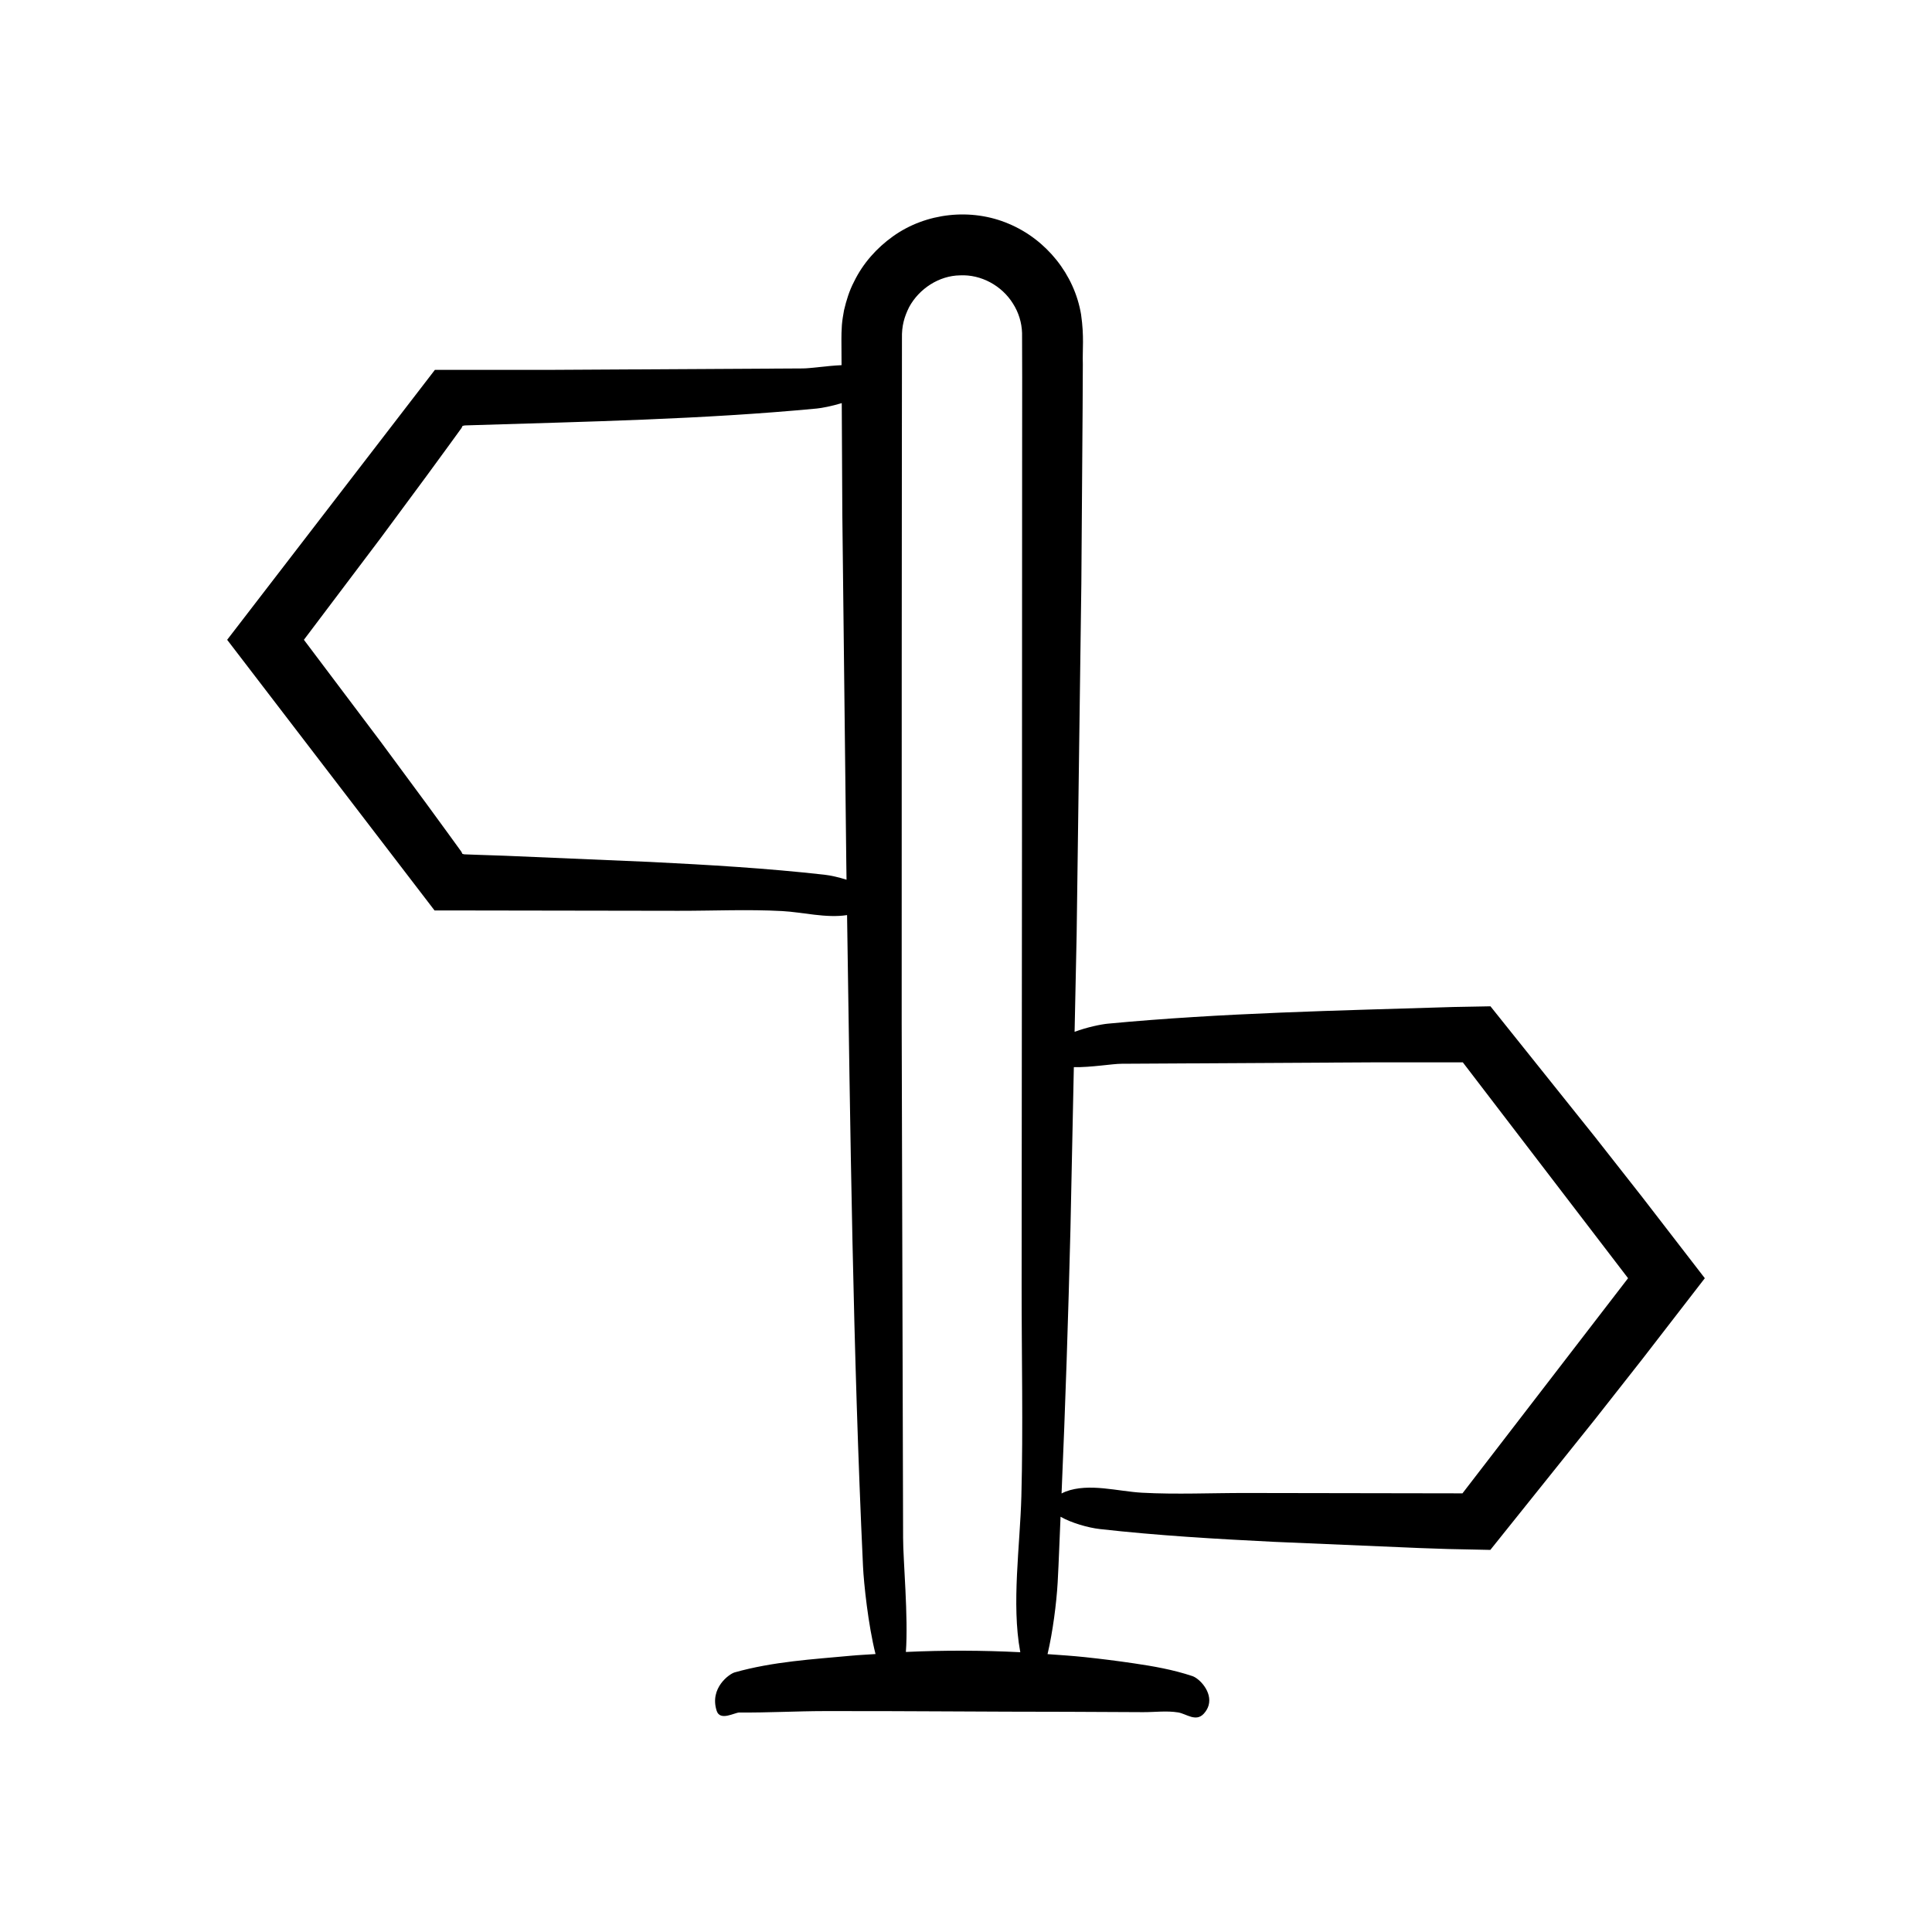 <?xml version="1.0" encoding="UTF-8"?>
<!-- Uploaded to: ICON Repo, www.svgrepo.com, Generator: ICON Repo Mixer Tools -->
<svg fill="#000000" width="800px" height="800px" version="1.1" viewBox="144 144 512 512" xmlns="http://www.w3.org/2000/svg">
 <path d="m566.71 445.33-27.723-34.648-9.84 0.184c-30.441 0.957-61.293 1.547-91.598 4.422-1.711 0.16-5.418 0.91-8.77 2.152l0.543-25.836 1.246-92.98 0.336-46.508 0.055-11.629c-0.121-3.984 0.387-7.18-0.461-13.129-1.766-10.66-9.27-19.918-19.18-24.062-9.918-4.234-21.906-2.934-30.66 3.328-4.344 3.098-7.988 7.199-10.332 12.027-1.246 2.375-2.039 4.965-2.652 7.57-0.234 1.316-0.473 2.644-0.57 3.977-0.074 1.293-0.148 2.836-0.121 3.641l0.035 6.934c-3.969 0.18-8.305 0.875-10.324 0.867l-67.113 0.379h-30.332l-55.051 71.535 54.957 71.723h3.812l60.766 0.094c9.145 0.016 18.441-0.422 27.57 0.07 5.414 0.293 11.625 1.934 17.176 1.066 0.855 57.469 1.555 115.51 4.227 172.62 0.207 4.445 1.371 15.531 3.316 23.211-2.148 0.156-4.297 0.242-6.445 0.441-10.266 0.957-20.672 1.547-30.895 4.422-1.391 0.391-6.703 4.133-4.758 10.18 0.906 2.82 4.773 0.438 6.016 0.449 7.547 0.07 15.09-0.363 22.637-0.375 21.496-0.039 42.988 0.188 64.484 0.188 6.617 0.031 13.238 0.062 19.855 0.094 3.082 0.016 6.219-0.422 9.297 0.07 2.168 0.348 4.723 2.641 6.824 0.316 0.652-0.723 1.055-1.469 1.262-2.219 0.984-3.555-2.438-7.102-4.312-7.727-5.168-1.723-10.371-2.621-15.574-3.387-4.324-0.637-8.652-1.184-12.98-1.641-3.273-0.344-6.547-0.551-9.824-0.789 1.367-5.777 2.379-13.523 2.684-19.051 0.32-5.769 0.496-11.574 0.762-17.359 2.891 1.652 7.336 2.918 10.43 3.266 15.328 1.723 30.754 2.621 46.176 3.387l38.48 1.641 7.523 0.258 11.289 0.238 27.727-34.602 12.543-15.953 16.57-21.445-16.551-21.453zm-204.22-69.52c-15.328-1.723-30.754-2.621-46.176-3.387l-38.48-1.641-7.523-0.254-3.25-0.121-0.516-0.117-0.164-0.34-0.074-0.156c-0.027-0.047 0.012-0.004-0.07-0.121l-0.371-0.512-2.977-4.106-5.981-8.195-12.051-16.324-20.32-26.984 20.344-26.965 12.062-16.316 5.988-8.191 2.981-4.106 0.371-0.512c0.082-0.117 0.043-0.074 0.066-0.117l0.07-0.148 0.156-0.324 0.387-0.09c0.133-0.016 0-0.031 0.359-0.047l1.512-0.047c30.441-0.957 61.293-1.547 91.598-4.422 1.352-0.129 3.957-0.625 6.641-1.438l0.152 29.516 1.059 92.992c0.02 1.262 0.039 2.531 0.055 3.797-2.047-0.648-4.152-1.133-5.848-1.324zm52.18 164.81c-0.348 13.047-2.641 28.391-0.316 41.039 0.012 0.074 0.027 0.129 0.039 0.199-10.109-0.512-20.219-0.543-30.328-0.07 0.684-9.109-0.742-24.426-0.734-30.234l-0.375-136.12 0.012-96.953 0.031-48.477 0.02-24.238 0.008-12.117c-0.078-3.281 0.617-5.672 1.891-8.246 2.648-4.902 7.949-8.355 13.504-8.43 5.555-0.281 11.07 2.715 14.02 7.473 1.5 2.348 2.336 5.051 2.414 7.82l0.031 11.84-0.016 24.238-0.035 96.957-0.094 119.41c-0.016 18.547 0.418 37.406-0.07 55.918zm116.9-0.867h-0.355l-56.973-0.094c-9.145-0.016-18.441 0.422-27.57-0.07-6.434-0.348-13.996-2.641-20.234-0.316-0.453 0.168-0.738 0.344-1.113 0.516 1.012-23.336 1.781-46.723 2.356-70.137l0.898-42.848c4.453 0.113 10.262-0.902 12.699-0.895l67.113-0.375h23.27l43.793 57.207z"/>
</svg>